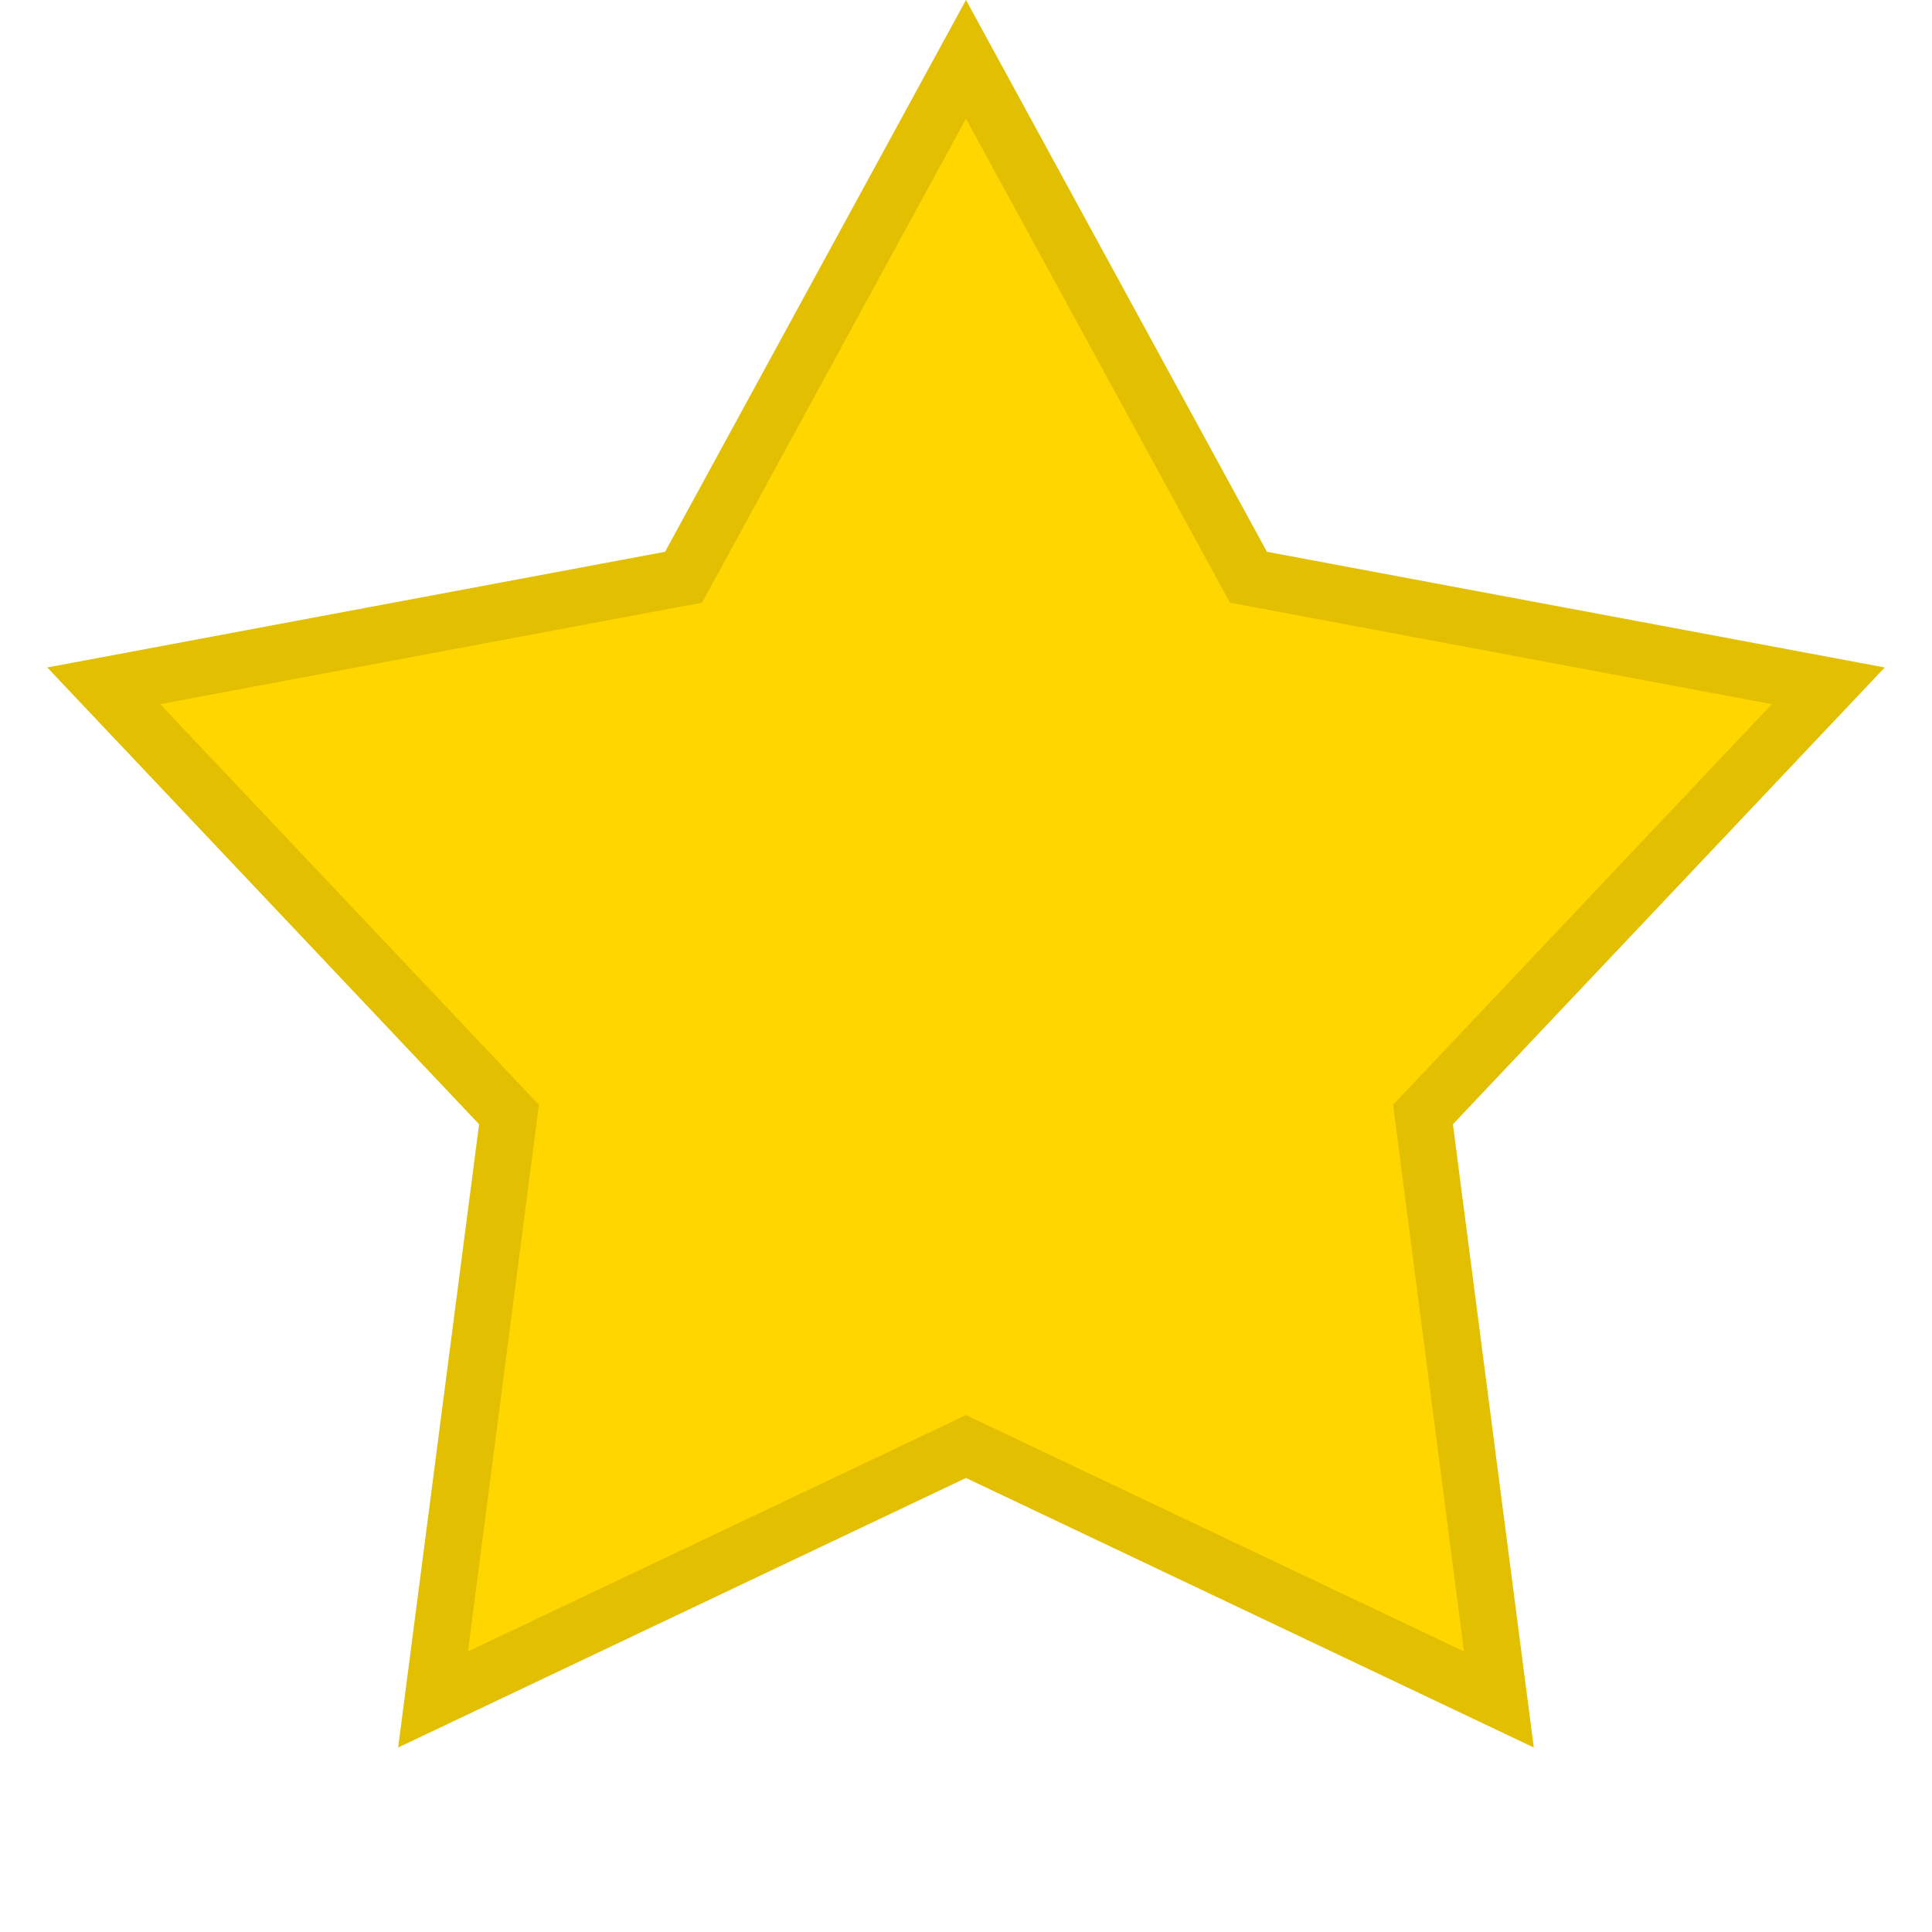 <?xml version="1.0" encoding="UTF-8"?> <svg xmlns="http://www.w3.org/2000/svg" width="34" height="34" viewBox="0 0 34 34" fill="none"><path d="M17 1.044L21.857 9.95L21.971 10.159L22.204 10.202L32.175 12.069L25.206 19.441L25.043 19.613L25.073 19.849L26.378 29.908L17.214 25.558L17 25.456L16.786 25.558L7.621 29.908L8.927 19.849L8.957 19.613L8.794 19.441L1.825 12.069L11.796 10.202L12.029 10.159L12.143 9.95L17 1.044Z" fill="#FFD600" stroke="#E3BF01"></path></svg> 